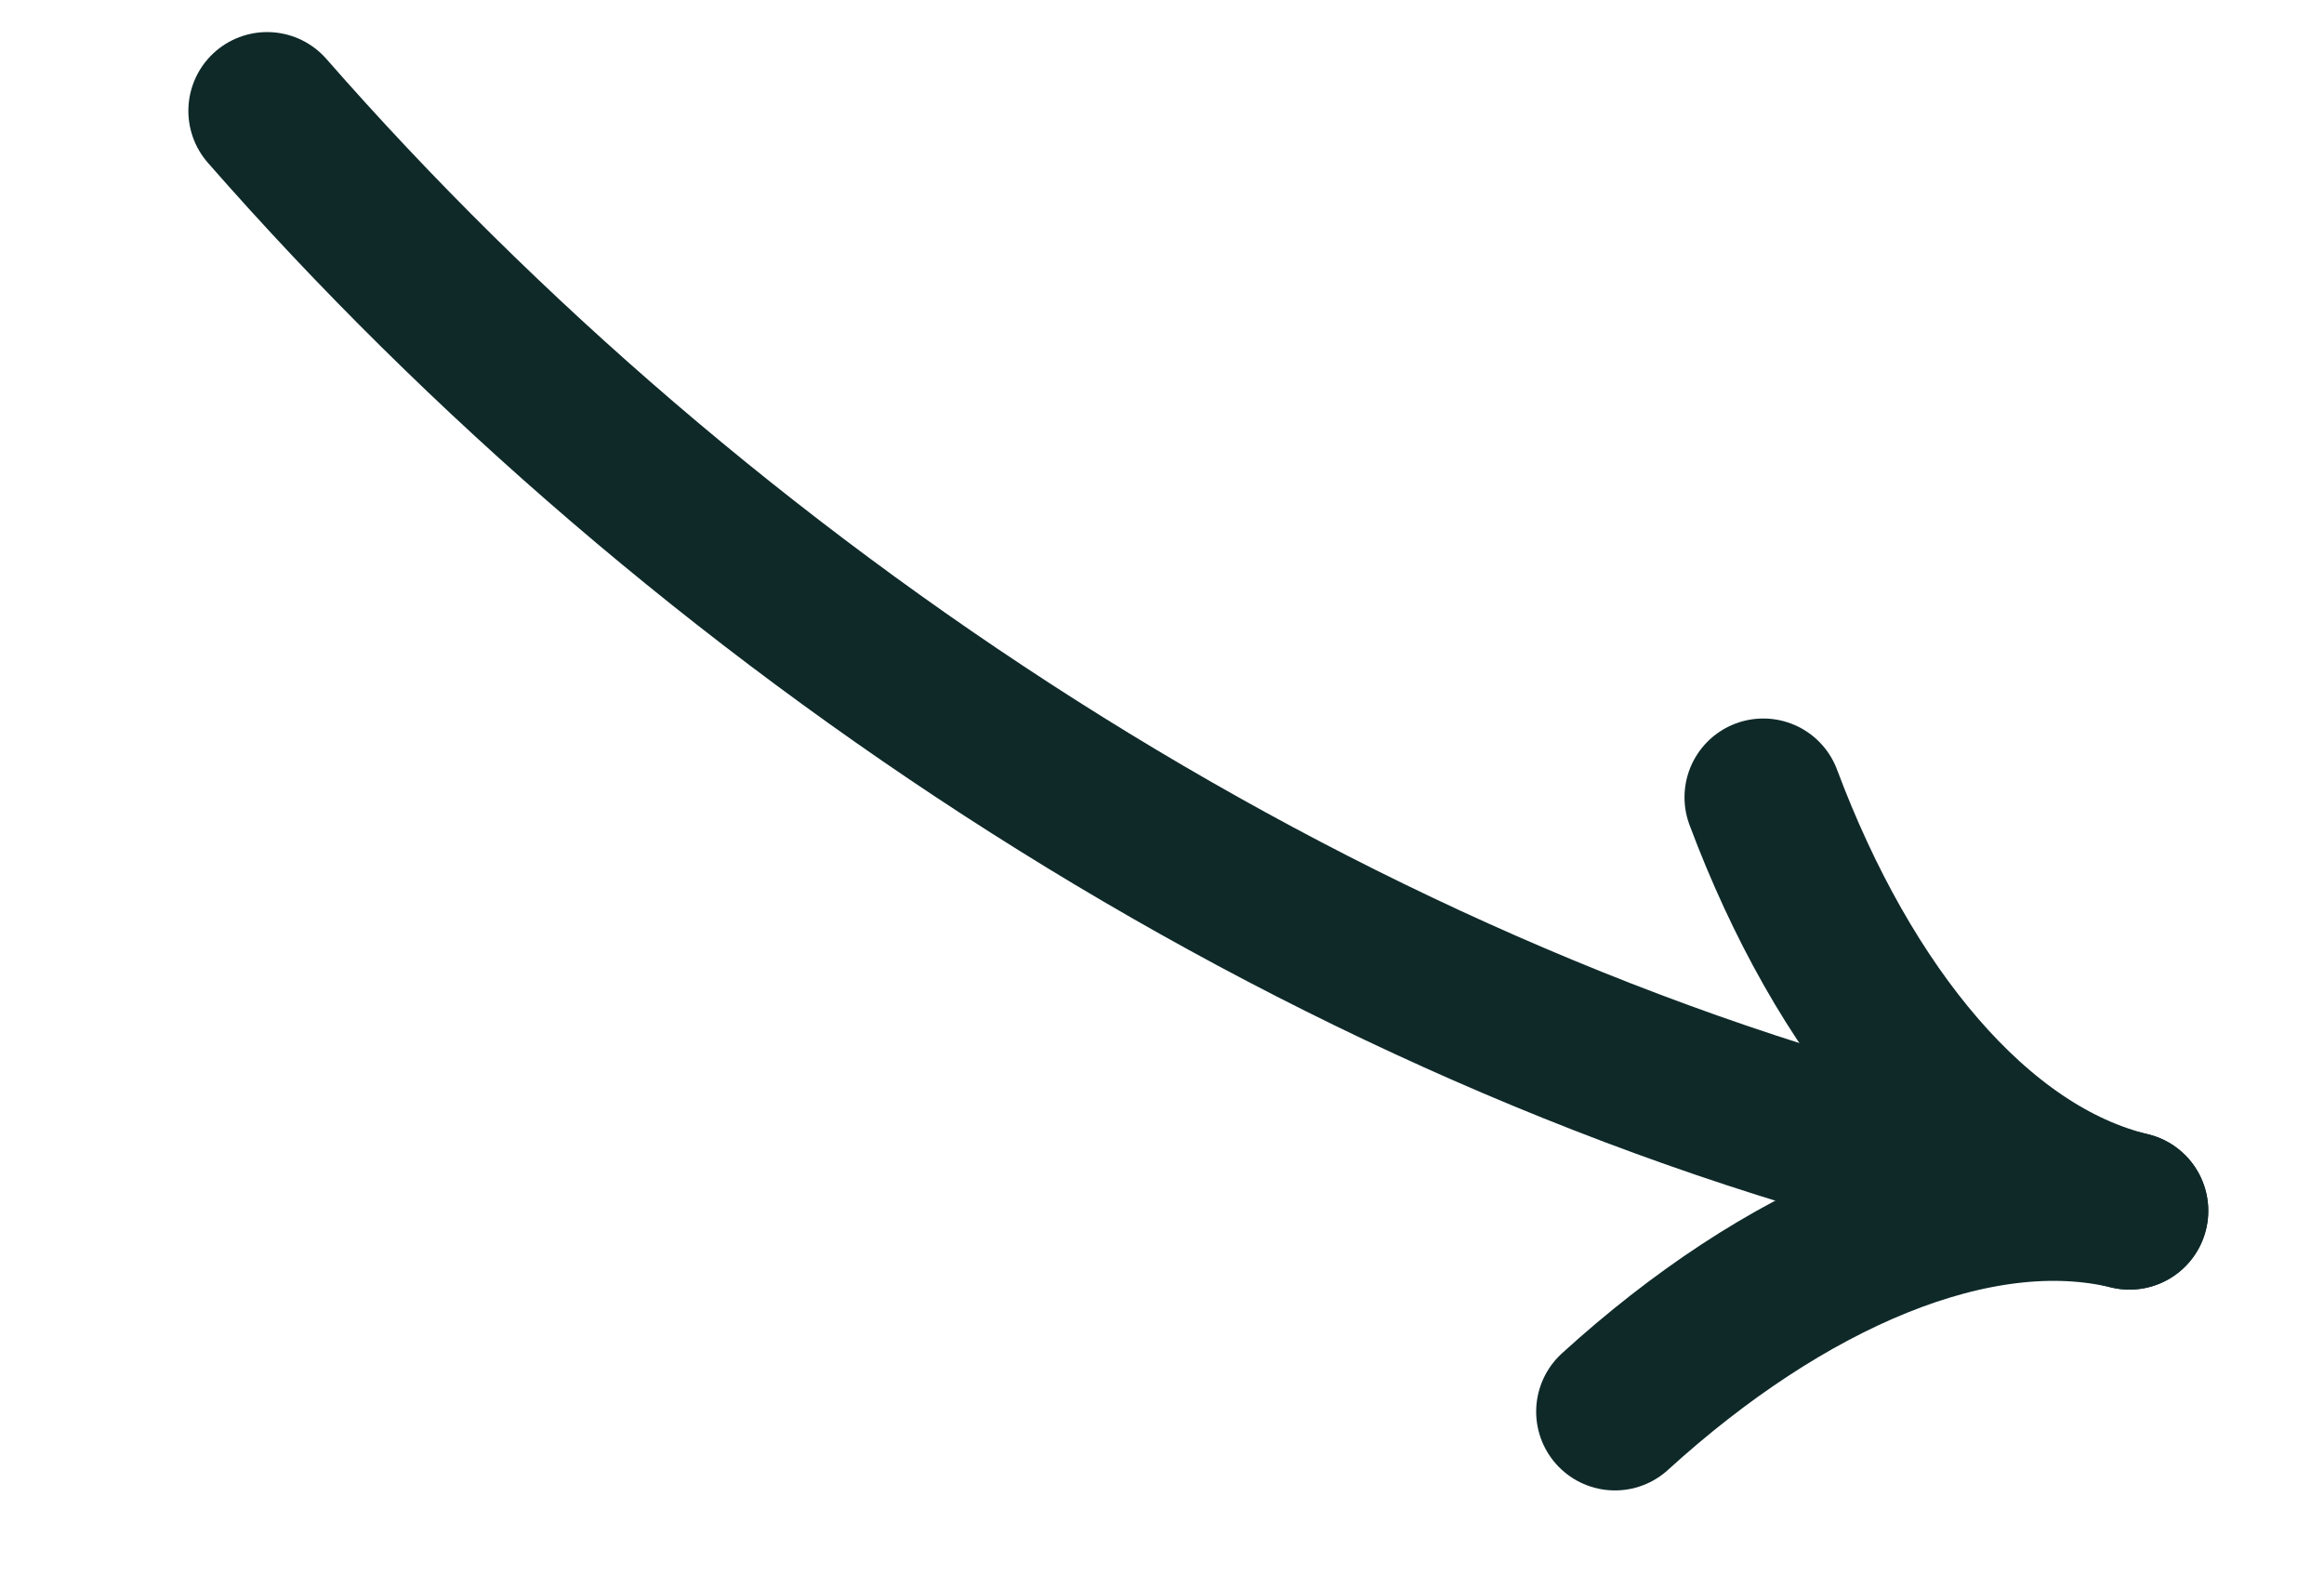 <svg width="59" height="40" viewBox="0 0 59 40" fill="none" xmlns="http://www.w3.org/2000/svg">
<path d="M6.782 2.814C17.727 15.314 33.406 25.745 49.793 29.703" stroke="#0F2929" stroke-width="4" stroke-linecap="round"/>
<path d="M44.765 20.237C46.794 25.655 50.145 29.787 54.062 30.733" stroke="#0F2929" stroke-width="4" stroke-linecap="round"/>
<path d="M40.999 35.83C45.277 31.934 50.145 29.787 54.062 30.733" stroke="#0F2929" stroke-width="4" stroke-linecap="round"/>
</svg>
